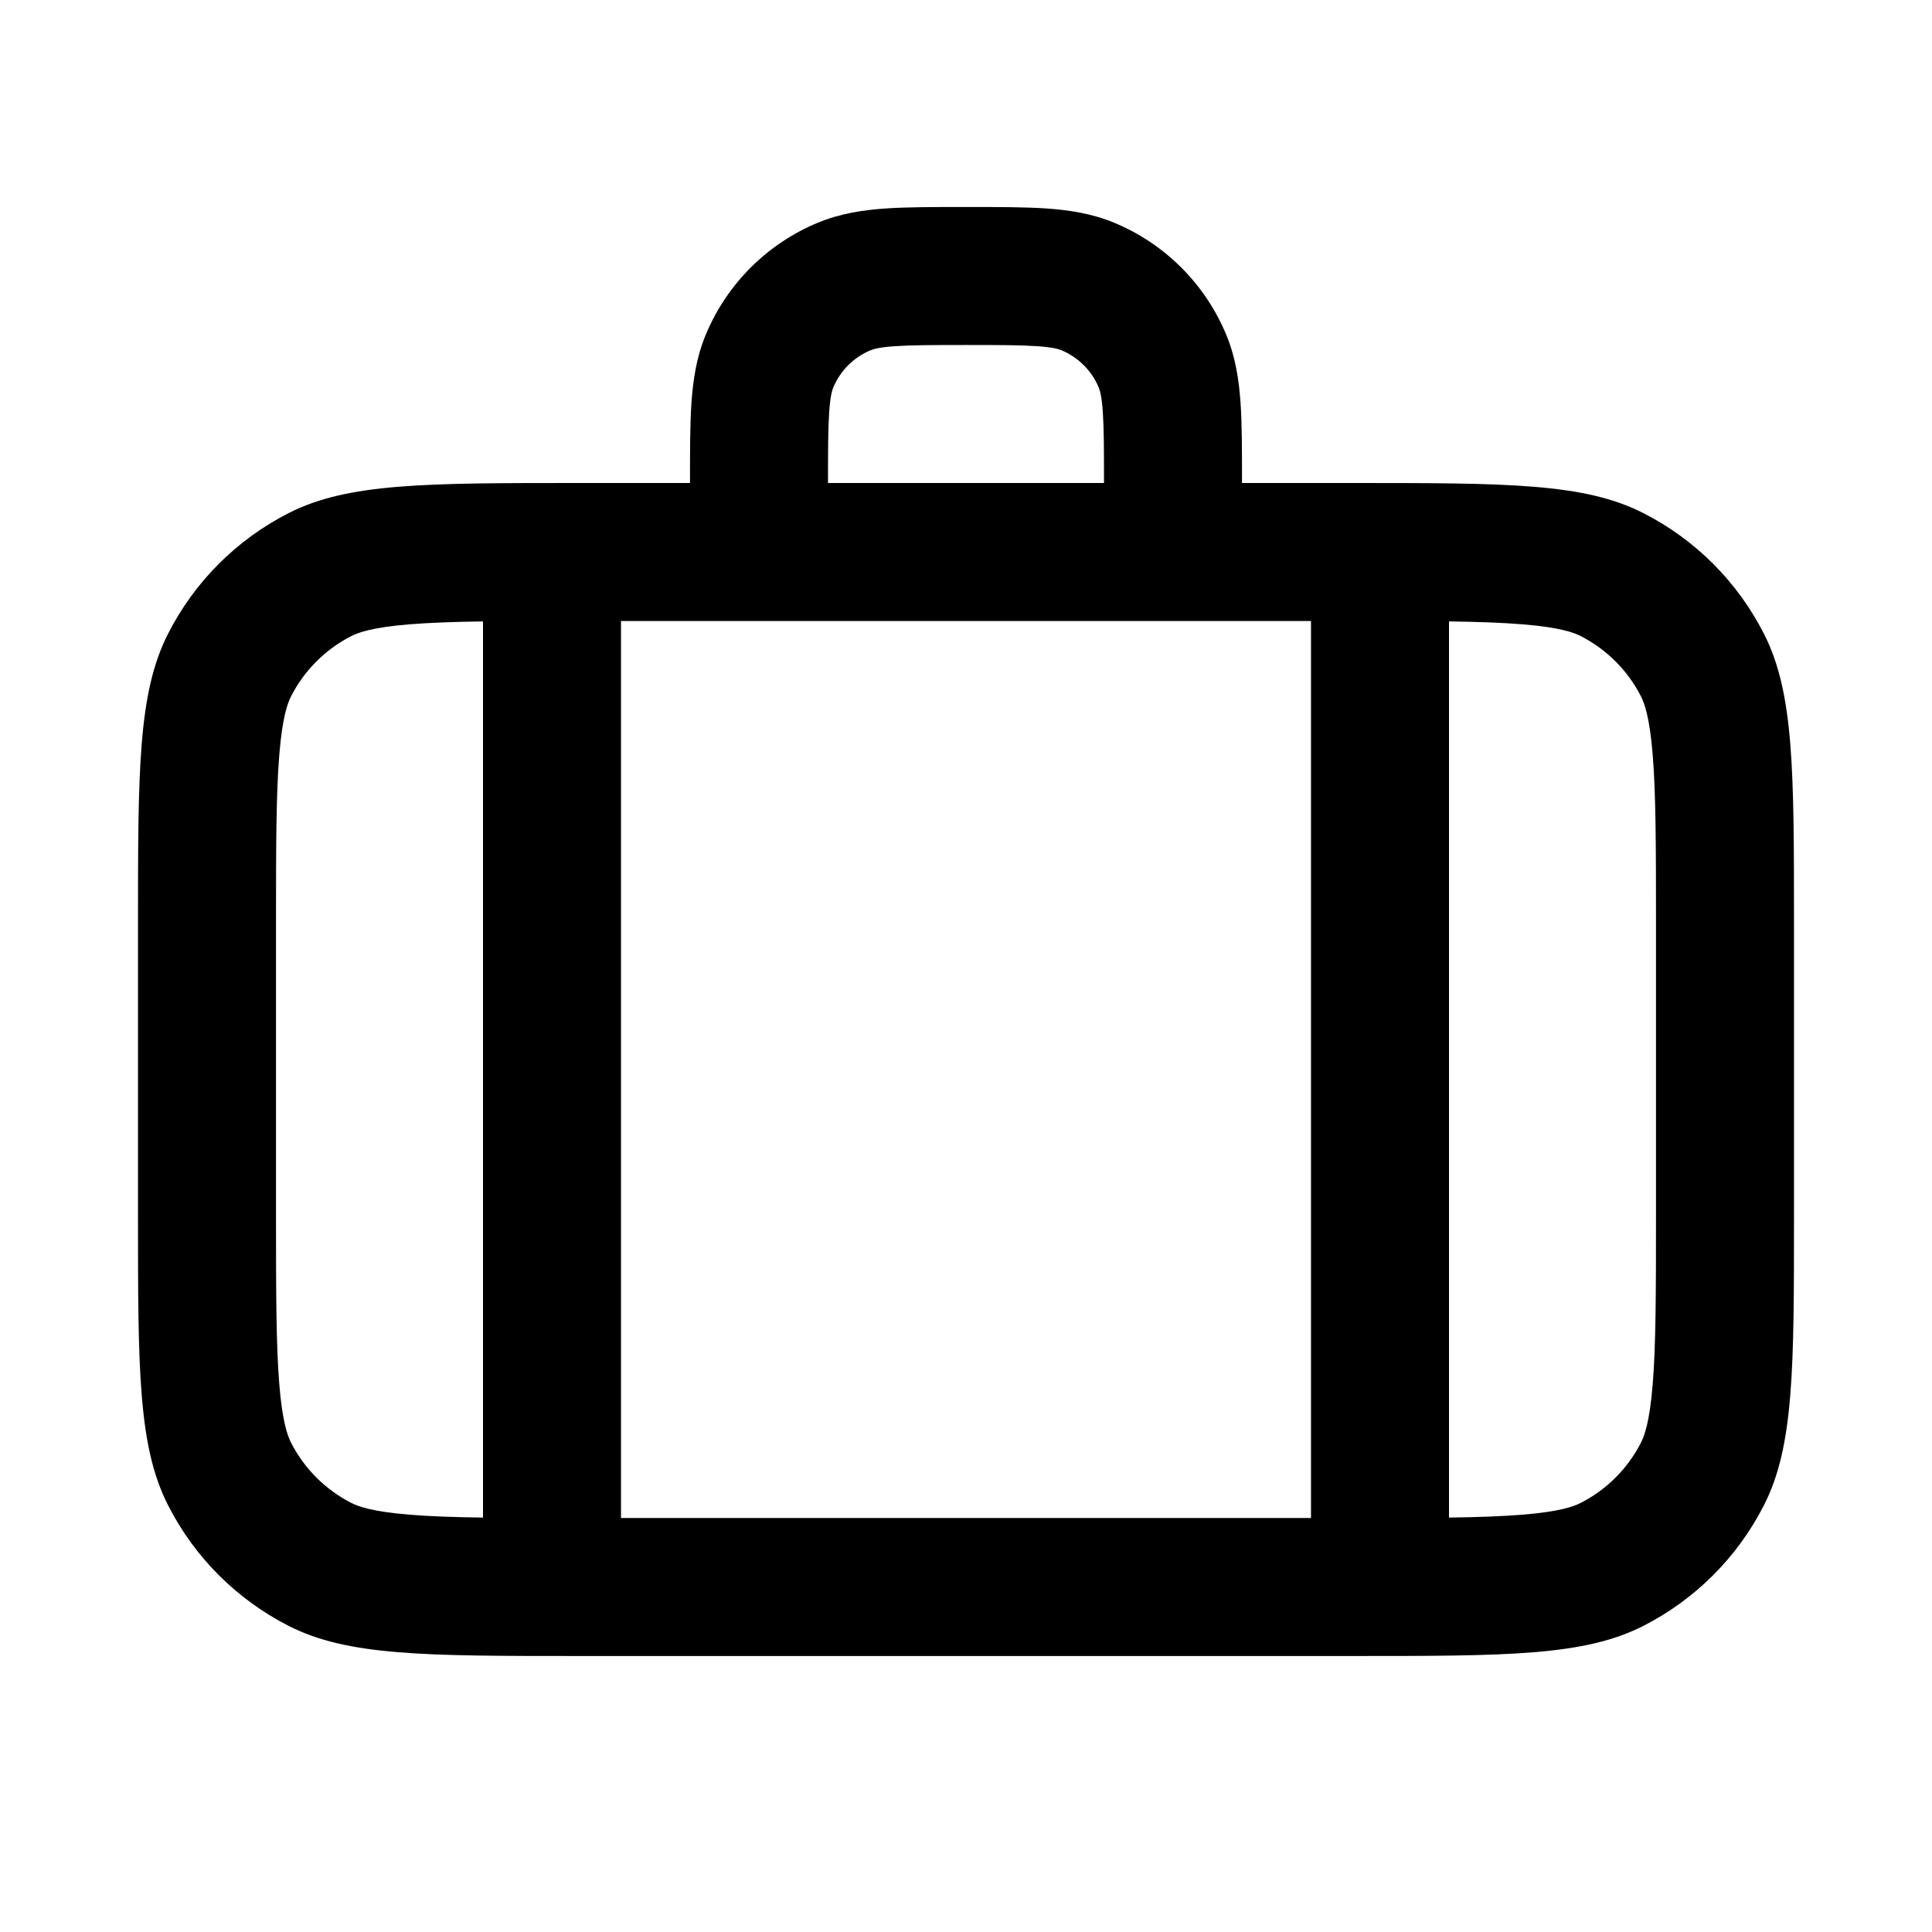 <svg width="28" height="28" viewBox="0 0 28 28" fill="none" xmlns="http://www.w3.org/2000/svg">
<g id="location_travel / briefcase_outline_28">
<path id="&#226;&#134;&#179; Icon Color" fill-rule="evenodd" clip-rule="evenodd" d="M14 3H13.968H13.968C13.529 3 13.151 3 12.838 3.021C12.508 3.044 12.178 3.093 11.852 3.228C11.117 3.533 10.533 4.117 10.228 4.852C10.093 5.178 10.044 5.508 10.021 5.838C10 6.151 10 6.529 10 6.968V6.968L10 7H8.4C6.16 7 5.04 7 4.184 7.436C3.431 7.819 2.819 8.431 2.436 9.184C2 10.04 2 11.16 2 13.4V17.6C2 19.84 2 20.96 2.436 21.816C2.819 22.569 3.431 23.18 4.184 23.564C5.04 24 6.16 24 8.4 24H19.6C21.84 24 22.96 24 23.816 23.564C24.569 23.18 25.18 22.569 25.564 21.816C26 20.96 26 19.84 26 17.6V13.4C26 11.16 26 10.04 25.564 9.184C25.18 8.431 24.569 7.819 23.816 7.436C22.96 7 21.84 7 19.6 7H18V6.968C18 6.529 18 6.151 17.979 5.838C17.956 5.508 17.907 5.178 17.772 4.852C17.467 4.117 16.883 3.533 16.148 3.228C15.822 3.093 15.492 3.044 15.162 3.021C14.849 3 14.471 3 14.032 3H14.032H14ZM16 7C16 6.52 15.999 6.211 15.983 5.974C15.968 5.746 15.941 5.659 15.924 5.617C15.822 5.372 15.628 5.178 15.383 5.076C15.341 5.059 15.254 5.032 15.026 5.017C14.789 5.001 14.48 5 14 5C13.52 5 13.211 5.001 12.974 5.017C12.746 5.032 12.659 5.059 12.617 5.076C12.372 5.178 12.178 5.372 12.076 5.617C12.059 5.659 12.032 5.746 12.017 5.974C12.001 6.211 12 6.52 12 7H16ZM9 22V9H19V22H19.743L19.6 22H8.4L8.257 22H9ZM22.064 21.952C21.769 21.976 21.425 21.988 21 21.994V9.006C21.425 9.012 21.769 9.024 22.064 9.048C22.608 9.092 22.809 9.168 22.908 9.218C23.284 9.41 23.59 9.716 23.782 10.092C23.832 10.191 23.908 10.392 23.952 10.936C23.998 11.502 24 12.247 24 13.4V17.6C24 18.753 23.998 19.498 23.952 20.064C23.908 20.608 23.832 20.809 23.782 20.908C23.59 21.284 23.284 21.59 22.908 21.782C22.809 21.832 22.608 21.908 22.064 21.952ZM7 9.006V21.994C6.575 21.988 6.231 21.976 5.936 21.952C5.392 21.908 5.191 21.832 5.092 21.782C4.716 21.59 4.41 21.284 4.218 20.908C4.168 20.809 4.092 20.608 4.048 20.064C4.002 19.498 4 18.753 4 17.6V13.4C4 12.247 4.002 11.502 4.048 10.936C4.092 10.392 4.168 10.191 4.218 10.092C4.41 9.716 4.716 9.41 5.092 9.218C5.191 9.168 5.392 9.092 5.936 9.048C6.231 9.024 6.575 9.012 7 9.006Z" fill="currentColor"/>
</g>
</svg>

